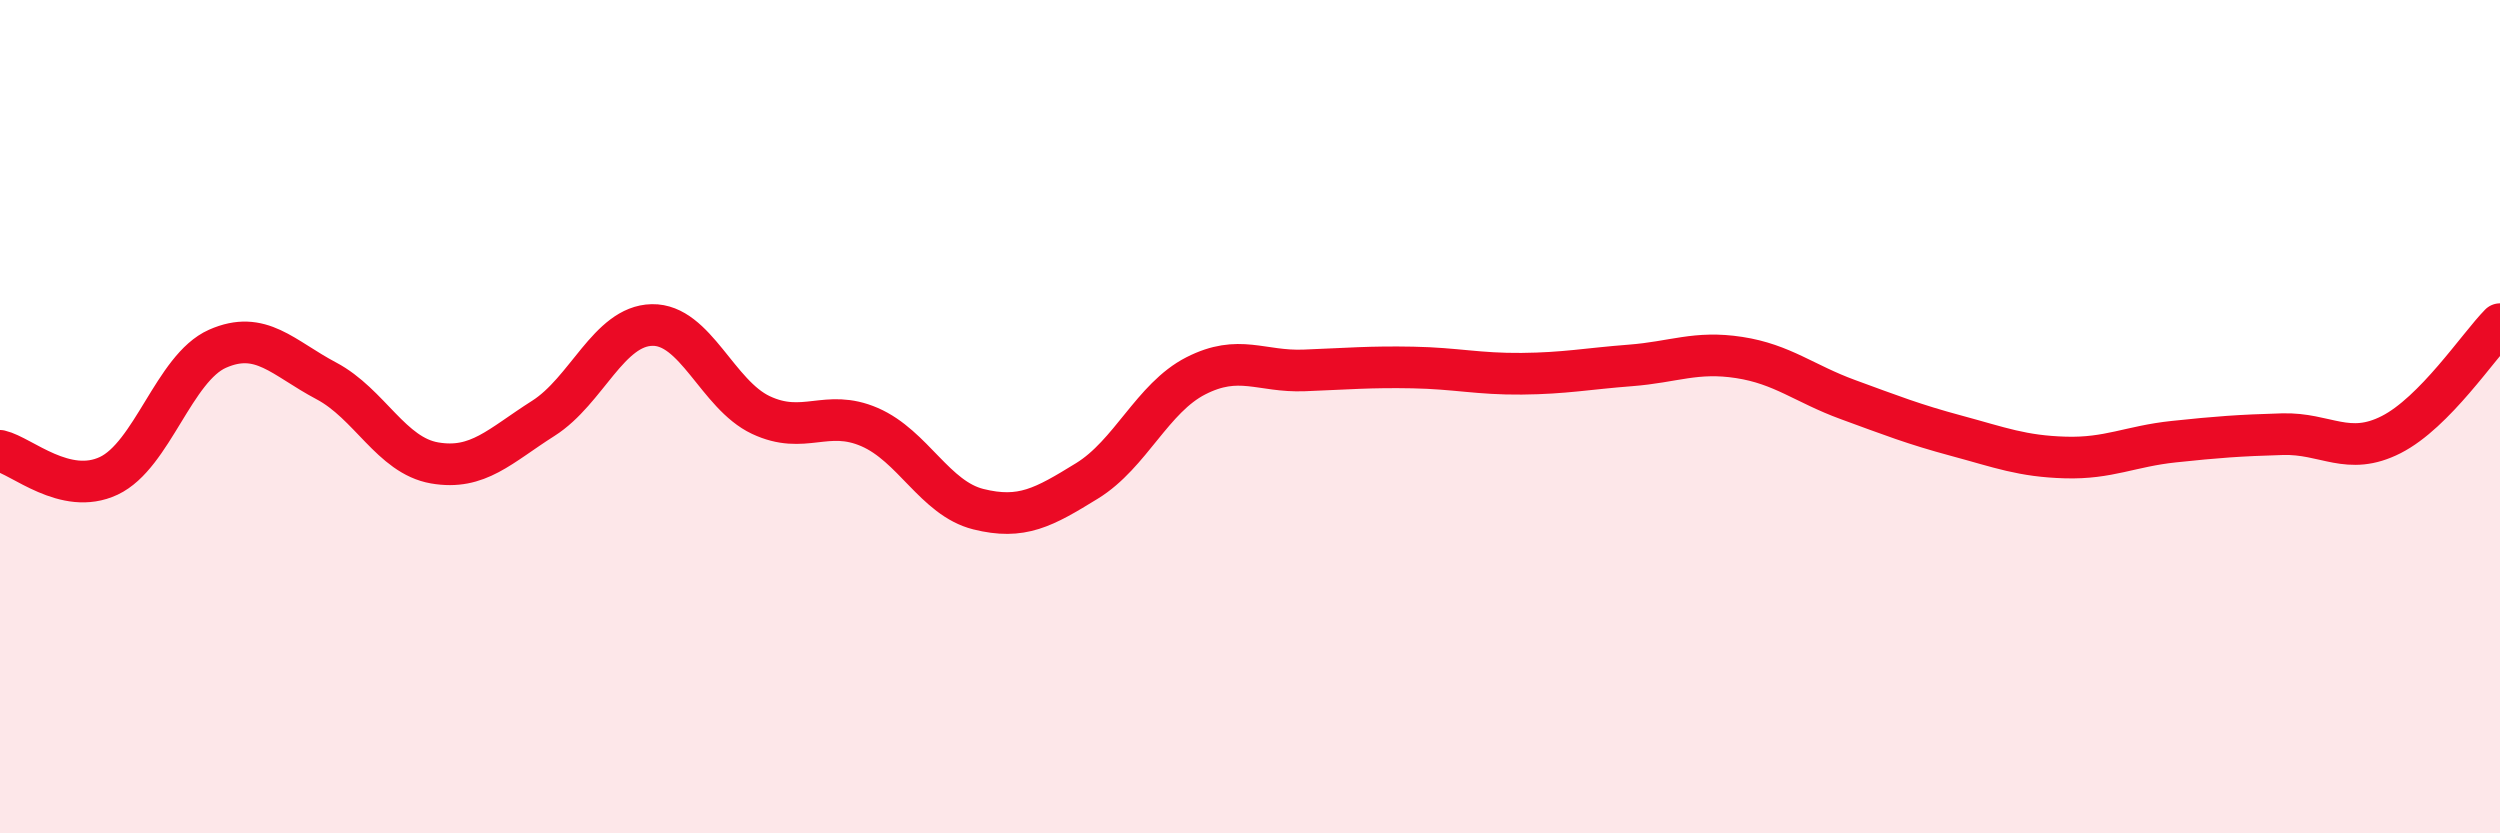 
    <svg width="60" height="20" viewBox="0 0 60 20" xmlns="http://www.w3.org/2000/svg">
      <path
        d="M 0,10.82 C 0.52,10.94 1.57,11.91 2.61,11.42 C 3.65,10.93 4.18,8.83 5.22,8.37 C 6.26,7.91 6.79,8.59 7.83,9.14 C 8.87,9.69 9.39,10.93 10.43,11.11 C 11.47,11.29 12,10.7 13.04,10.04 C 14.08,9.38 14.61,7.82 15.65,7.8 C 16.69,7.78 17.22,9.47 18.26,9.96 C 19.3,10.45 19.83,9.8 20.87,10.25 C 21.91,10.7 22.44,11.96 23.48,12.22 C 24.52,12.48 25.05,12.18 26.09,11.54 C 27.13,10.9 27.66,9.55 28.7,9.02 C 29.74,8.49 30.26,8.93 31.3,8.89 C 32.34,8.85 32.87,8.8 33.91,8.82 C 34.95,8.84 35.48,8.98 36.52,8.97 C 37.56,8.96 38.09,8.85 39.13,8.77 C 40.17,8.69 40.7,8.42 41.74,8.58 C 42.78,8.74 43.31,9.21 44.35,9.59 C 45.39,9.97 45.92,10.18 46.96,10.46 C 48,10.74 48.53,10.95 49.57,10.98 C 50.61,11.01 51.13,10.71 52.17,10.6 C 53.21,10.49 53.74,10.45 54.78,10.42 C 55.82,10.39 56.35,10.96 57.39,10.43 C 58.43,9.9 59.48,8.31 60,7.78L60 20L0 20Z"
        fill="#EB0A25"
        opacity="0.1"
        stroke-linecap="round"
        stroke-linejoin="round"
      />
      <path
        d="M 0,10.82 C 0.52,10.94 1.57,11.91 2.61,11.42 C 3.65,10.93 4.18,8.83 5.22,8.37 C 6.26,7.91 6.79,8.59 7.83,9.14 C 8.87,9.69 9.39,10.93 10.43,11.11 C 11.47,11.29 12,10.7 13.04,10.04 C 14.08,9.38 14.61,7.82 15.65,7.8 C 16.69,7.78 17.22,9.47 18.26,9.96 C 19.3,10.45 19.83,9.8 20.87,10.25 C 21.91,10.7 22.44,11.96 23.48,12.22 C 24.52,12.48 25.05,12.18 26.09,11.54 C 27.13,10.9 27.66,9.55 28.7,9.02 C 29.74,8.49 30.26,8.93 31.3,8.89 C 32.34,8.85 32.87,8.8 33.91,8.82 C 34.95,8.84 35.48,8.98 36.52,8.97 C 37.56,8.96 38.09,8.85 39.13,8.77 C 40.17,8.69 40.7,8.42 41.74,8.58 C 42.78,8.74 43.31,9.21 44.35,9.59 C 45.39,9.97 45.92,10.18 46.96,10.46 C 48,10.74 48.53,10.95 49.57,10.98 C 50.61,11.01 51.13,10.71 52.17,10.6 C 53.21,10.49 53.74,10.45 54.78,10.42 C 55.82,10.39 56.35,10.96 57.39,10.43 C 58.43,9.9 59.48,8.31 60,7.78"
        stroke="#EB0A25"
        stroke-width="1"
        fill="none"
        stroke-linecap="round"
        stroke-linejoin="round"
      />
    </svg>
  